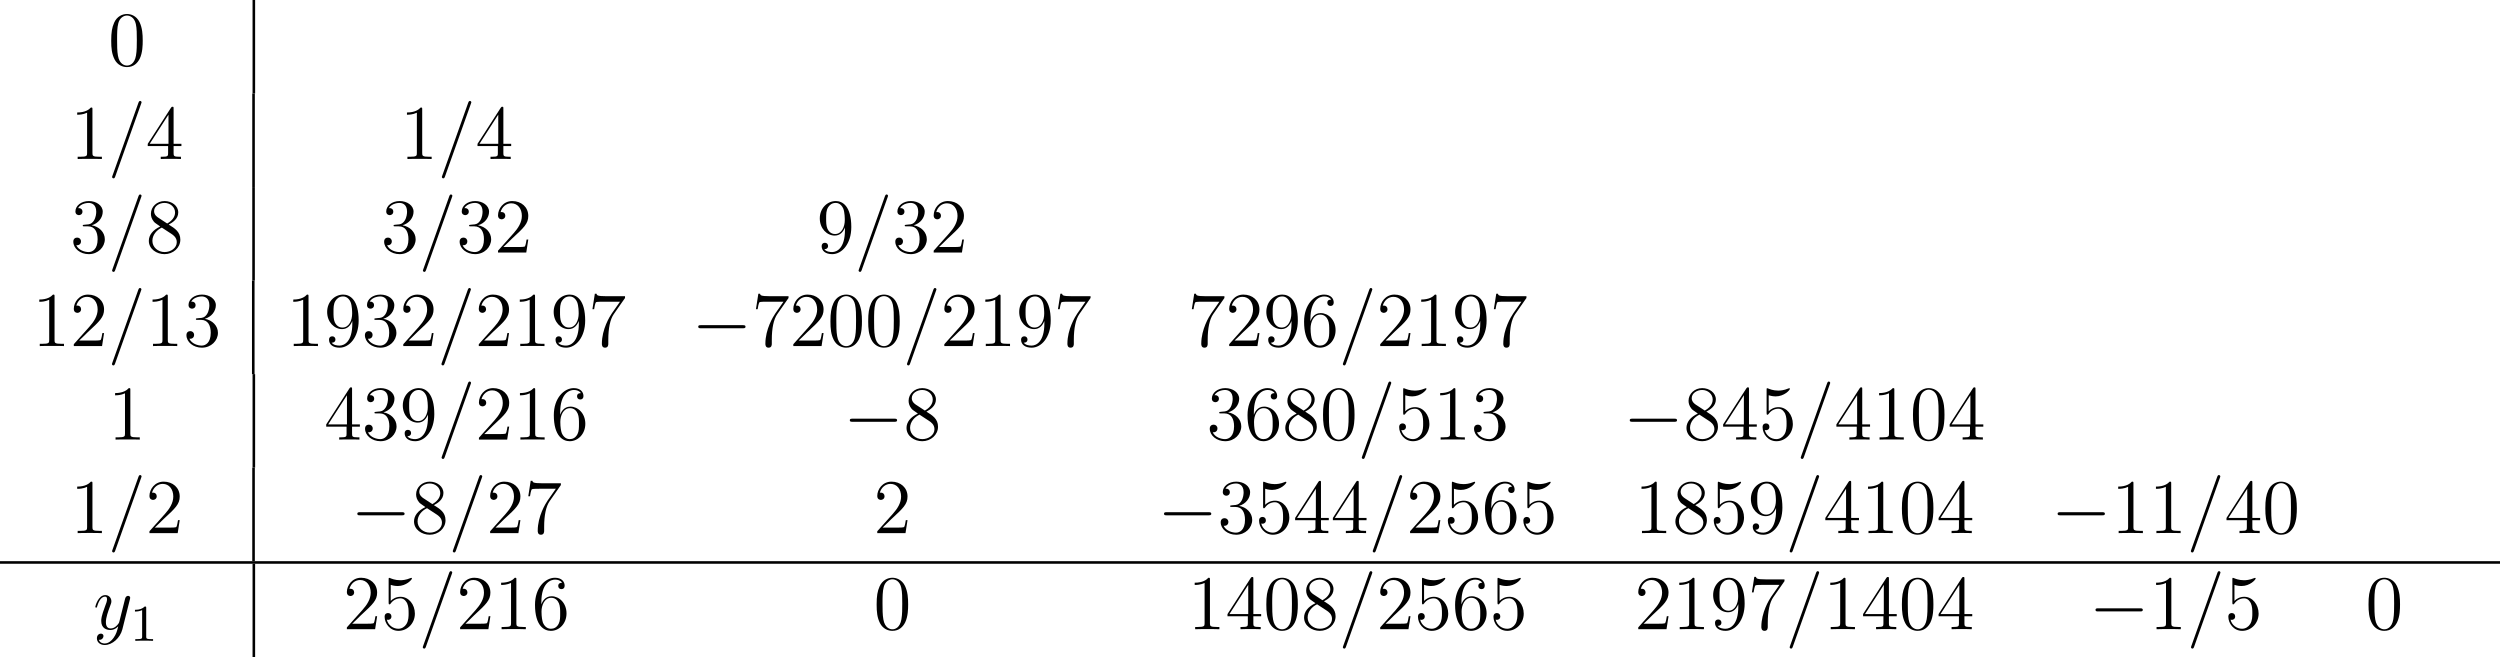 <?xml version='1.0'?>
<!-- This file was generated by dvisvgm 1.9.2 -->
<svg height='114.717pt' version='1.1' viewBox='-0.239 -0.228 436.33 114.717' width='436.33pt' xmlns='http://www.w3.org/2000/svg' xmlns:xlink='http://www.w3.org/1999/xlink'>
<defs>
<path d='M7.878 -2.75C8.082 -2.75 8.297 -2.75 8.297 -2.989S8.082 -3.228 7.878 -3.228H1.411C1.207 -3.228 0.992 -3.228 0.992 -2.989S1.207 -2.75 1.411 -2.75H7.878Z' id='g0-0'/>
<path d='M5.356 -3.826C5.356 -4.818 5.296 -5.786 4.866 -6.695C4.376 -7.687 3.515 -7.95 2.929 -7.95C2.236 -7.95 1.387 -7.603 0.944 -6.611C0.61 -5.858 0.49 -5.117 0.49 -3.826C0.49 -2.666 0.574 -1.793 1.004 -0.944C1.47 -0.036 2.295 0.251 2.917 0.251C3.957 0.251 4.555 -0.371 4.902 -1.064C5.332 -1.961 5.356 -3.132 5.356 -3.826ZM2.917 0.012C2.534 0.012 1.757 -0.203 1.53 -1.506C1.399 -2.224 1.399 -3.132 1.399 -3.969C1.399 -4.949 1.399 -5.834 1.59 -6.539C1.793 -7.34 2.403 -7.711 2.917 -7.711C3.371 -7.711 4.065 -7.436 4.292 -6.408C4.447 -5.727 4.447 -4.782 4.447 -3.969C4.447 -3.168 4.447 -2.26 4.316 -1.53C4.089 -0.215 3.335 0.012 2.917 0.012Z' id='g3-48'/>
<path d='M3.443 -7.663C3.443 -7.938 3.443 -7.95 3.204 -7.95C2.917 -7.627 2.319 -7.185 1.088 -7.185V-6.838C1.363 -6.838 1.961 -6.838 2.618 -7.149V-0.921C2.618 -0.49 2.582 -0.347 1.53 -0.347H1.16V0C1.482 -0.024 2.642 -0.024 3.037 -0.024S4.579 -0.024 4.902 0V-0.347H4.531C3.479 -0.347 3.443 -0.49 3.443 -0.921V-7.663Z' id='g3-49'/>
<path d='M5.26 -2.008H4.997C4.961 -1.805 4.866 -1.148 4.746 -0.956C4.663 -0.849 3.981 -0.849 3.622 -0.849H1.411C1.734 -1.124 2.463 -1.889 2.774 -2.176C4.591 -3.85 5.26 -4.471 5.26 -5.655C5.26 -7.03 4.172 -7.95 2.786 -7.95S0.586 -6.767 0.586 -5.738C0.586 -5.129 1.112 -5.129 1.148 -5.129C1.399 -5.129 1.71 -5.308 1.71 -5.691C1.71 -6.025 1.482 -6.253 1.148 -6.253C1.04 -6.253 1.016 -6.253 0.98 -6.241C1.207 -7.054 1.853 -7.603 2.63 -7.603C3.646 -7.603 4.268 -6.755 4.268 -5.655C4.268 -4.639 3.682 -3.754 3.001 -2.989L0.586 -0.287V0H4.949L5.26 -2.008Z' id='g3-50'/>
<path d='M2.2 -4.292C1.997 -4.28 1.949 -4.268 1.949 -4.16C1.949 -4.041 2.008 -4.041 2.224 -4.041H2.774C3.79 -4.041 4.244 -3.204 4.244 -2.056C4.244 -0.49 3.431 -0.072 2.845 -0.072C2.271 -0.072 1.291 -0.347 0.944 -1.136C1.327 -1.076 1.674 -1.291 1.674 -1.722C1.674 -2.068 1.423 -2.307 1.088 -2.307C0.801 -2.307 0.49 -2.14 0.49 -1.686C0.49 -0.622 1.554 0.251 2.881 0.251C4.304 0.251 5.356 -0.837 5.356 -2.044C5.356 -3.144 4.471 -4.005 3.324 -4.208C4.364 -4.507 5.033 -5.38 5.033 -6.312C5.033 -7.257 4.053 -7.95 2.893 -7.95C1.698 -7.95 0.813 -7.221 0.813 -6.348C0.813 -5.87 1.184 -5.774 1.363 -5.774C1.614 -5.774 1.901 -5.954 1.901 -6.312C1.901 -6.695 1.614 -6.862 1.351 -6.862C1.279 -6.862 1.255 -6.862 1.219 -6.85C1.674 -7.663 2.798 -7.663 2.857 -7.663C3.252 -7.663 4.029 -7.484 4.029 -6.312C4.029 -6.085 3.993 -5.416 3.646 -4.902C3.288 -4.376 2.881 -4.34 2.558 -4.328L2.2 -4.292Z' id='g3-51'/>
<path d='M4.316 -7.783C4.316 -8.01 4.316 -8.07 4.148 -8.07C4.053 -8.07 4.017 -8.07 3.921 -7.926L0.323 -2.343V-1.997H3.467V-0.909C3.467 -0.466 3.443 -0.347 2.57 -0.347H2.331V0C2.606 -0.024 3.551 -0.024 3.885 -0.024S5.177 -0.024 5.452 0V-0.347H5.212C4.352 -0.347 4.316 -0.466 4.316 -0.909V-1.997H5.523V-2.343H4.316V-7.783ZM3.527 -6.85V-2.343H0.622L3.527 -6.85Z' id='g3-52'/>
<path d='M1.53 -6.85C2.044 -6.683 2.463 -6.671 2.594 -6.671C3.945 -6.671 4.806 -7.663 4.806 -7.831C4.806 -7.878 4.782 -7.938 4.71 -7.938C4.686 -7.938 4.663 -7.938 4.555 -7.89C3.885 -7.603 3.312 -7.568 3.001 -7.568C2.212 -7.568 1.65 -7.807 1.423 -7.902C1.339 -7.938 1.315 -7.938 1.303 -7.938C1.207 -7.938 1.207 -7.867 1.207 -7.675V-4.125C1.207 -3.909 1.207 -3.838 1.351 -3.838C1.411 -3.838 1.423 -3.85 1.542 -3.993C1.877 -4.483 2.439 -4.77 3.037 -4.77C3.67 -4.77 3.981 -4.184 4.077 -3.981C4.28 -3.515 4.292 -2.929 4.292 -2.475S4.292 -1.339 3.957 -0.801C3.694 -0.371 3.228 -0.072 2.702 -0.072C1.913 -0.072 1.136 -0.61 0.921 -1.482C0.98 -1.459 1.052 -1.447 1.112 -1.447C1.315 -1.447 1.638 -1.566 1.638 -1.973C1.638 -2.307 1.411 -2.499 1.112 -2.499C0.897 -2.499 0.586 -2.391 0.586 -1.925C0.586 -0.909 1.399 0.251 2.726 0.251C4.077 0.251 5.26 -0.885 5.26 -2.403C5.26 -3.826 4.304 -5.009 3.049 -5.009C2.367 -5.009 1.841 -4.71 1.53 -4.376V-6.85Z' id='g3-53'/>
<path d='M1.47 -4.16C1.47 -7.185 2.941 -7.663 3.587 -7.663C4.017 -7.663 4.447 -7.532 4.674 -7.173C4.531 -7.173 4.077 -7.173 4.077 -6.683C4.077 -6.42 4.256 -6.193 4.567 -6.193C4.866 -6.193 5.069 -6.372 5.069 -6.719C5.069 -7.34 4.615 -7.95 3.575 -7.95C2.068 -7.95 0.49 -6.408 0.49 -3.778C0.49 -0.49 1.925 0.251 2.941 0.251C4.244 0.251 5.356 -0.885 5.356 -2.439C5.356 -4.029 4.244 -5.093 3.049 -5.093C1.985 -5.093 1.59 -4.172 1.47 -3.838V-4.16ZM2.941 -0.072C2.188 -0.072 1.829 -0.741 1.722 -0.992C1.614 -1.303 1.494 -1.889 1.494 -2.726C1.494 -3.67 1.925 -4.854 3.001 -4.854C3.658 -4.854 4.005 -4.411 4.184 -4.005C4.376 -3.563 4.376 -2.965 4.376 -2.451C4.376 -1.841 4.376 -1.303 4.148 -0.849C3.85 -0.275 3.419 -0.072 2.941 -0.072Z' id='g3-54'/>
<path d='M5.679 -7.424V-7.699H2.798C1.351 -7.699 1.327 -7.855 1.279 -8.082H1.016L0.646 -5.691H0.909C0.944 -5.906 1.052 -6.647 1.207 -6.779C1.303 -6.85 2.2 -6.85 2.367 -6.85H4.902L3.634 -5.033C3.312 -4.567 2.104 -2.606 2.104 -0.359C2.104 -0.227 2.104 0.251 2.594 0.251C3.096 0.251 3.096 -0.215 3.096 -0.371V-0.968C3.096 -2.75 3.383 -4.136 3.945 -4.937L5.679 -7.424Z' id='g3-55'/>
<path d='M3.563 -4.316C4.16 -4.639 5.033 -5.189 5.033 -6.193C5.033 -7.233 4.029 -7.95 2.929 -7.95C1.745 -7.95 0.813 -7.077 0.813 -5.99C0.813 -5.583 0.933 -5.177 1.267 -4.77C1.399 -4.615 1.411 -4.603 2.248 -4.017C1.088 -3.479 0.49 -2.678 0.49 -1.805C0.49 -0.538 1.698 0.251 2.917 0.251C4.244 0.251 5.356 -0.729 5.356 -1.985C5.356 -3.204 4.495 -3.742 3.563 -4.316ZM1.937 -5.392C1.781 -5.499 1.303 -5.81 1.303 -6.396C1.303 -7.173 2.116 -7.663 2.917 -7.663C3.778 -7.663 4.543 -7.042 4.543 -6.181C4.543 -5.452 4.017 -4.866 3.324 -4.483L1.937 -5.392ZM2.499 -3.85L3.945 -2.905C4.256 -2.702 4.806 -2.331 4.806 -1.602C4.806 -0.693 3.885 -0.072 2.929 -0.072C1.913 -0.072 1.04 -0.813 1.04 -1.805C1.04 -2.738 1.722 -3.491 2.499 -3.85Z' id='g3-56'/>
<path d='M4.376 -3.479C4.376 -0.658 3.12 -0.072 2.403 -0.072C2.116 -0.072 1.482 -0.108 1.184 -0.526H1.255C1.339 -0.502 1.769 -0.574 1.769 -1.016C1.769 -1.279 1.59 -1.506 1.279 -1.506S0.777 -1.303 0.777 -0.992C0.777 -0.251 1.375 0.251 2.415 0.251C3.909 0.251 5.356 -1.339 5.356 -3.933C5.356 -7.149 4.017 -7.95 2.965 -7.95C1.65 -7.95 0.49 -6.85 0.49 -5.272S1.602 -2.618 2.798 -2.618C3.682 -2.618 4.136 -3.264 4.376 -3.873V-3.479ZM2.845 -2.857C2.092 -2.857 1.769 -3.467 1.662 -3.694C1.47 -4.148 1.47 -4.722 1.47 -5.26C1.47 -5.93 1.47 -6.504 1.781 -6.994C1.997 -7.317 2.319 -7.663 2.965 -7.663C3.646 -7.663 3.993 -7.066 4.113 -6.791C4.352 -6.205 4.352 -5.189 4.352 -5.009C4.352 -4.005 3.897 -2.857 2.845 -2.857Z' id='g3-57'/>
<path d='M2.503 -5.077C2.503 -5.292 2.487 -5.3 2.271 -5.3C1.945 -4.981 1.522 -4.79 0.765 -4.79V-4.527C0.98 -4.527 1.411 -4.527 1.873 -4.742V-0.654C1.873 -0.359 1.849 -0.263 1.092 -0.263H0.813V0C1.14 -0.024 1.825 -0.024 2.184 -0.024S3.236 -0.024 3.563 0V-0.263H3.284C2.527 -0.263 2.503 -0.359 2.503 -0.654V-5.077Z' id='g2-49'/>
<path d='M5.129 -8.524C5.129 -8.536 5.2 -8.715 5.2 -8.739C5.2 -8.883 5.081 -8.966 4.985 -8.966C4.926 -8.966 4.818 -8.966 4.722 -8.703L0.717 2.546C0.717 2.558 0.646 2.738 0.646 2.762C0.646 2.905 0.765 2.989 0.861 2.989C0.933 2.989 1.04 2.977 1.124 2.726L5.129 -8.524Z' id='g1-61'/>
<path d='M3.144 1.339C2.821 1.793 2.355 2.2 1.769 2.2C1.626 2.2 1.052 2.176 0.873 1.626C0.909 1.638 0.968 1.638 0.992 1.638C1.351 1.638 1.59 1.327 1.59 1.052S1.363 0.681 1.184 0.681C0.992 0.681 0.574 0.825 0.574 1.411C0.574 2.02 1.088 2.439 1.769 2.439C2.965 2.439 4.172 1.339 4.507 0.012L5.679 -4.651C5.691 -4.71 5.715 -4.782 5.715 -4.854C5.715 -5.033 5.571 -5.153 5.392 -5.153C5.284 -5.153 5.033 -5.105 4.937 -4.746L4.053 -1.231C3.993 -1.016 3.993 -0.992 3.897 -0.861C3.658 -0.526 3.264 -0.12 2.69 -0.12C2.02 -0.12 1.961 -0.777 1.961 -1.1C1.961 -1.781 2.283 -2.702 2.606 -3.563C2.738 -3.909 2.809 -4.077 2.809 -4.316C2.809 -4.818 2.451 -5.272 1.865 -5.272C0.765 -5.272 0.323 -3.539 0.323 -3.443C0.323 -3.395 0.371 -3.335 0.454 -3.335C0.562 -3.335 0.574 -3.383 0.622 -3.551C0.909 -4.555 1.363 -5.033 1.829 -5.033C1.937 -5.033 2.14 -5.033 2.14 -4.639C2.14 -4.328 2.008 -3.981 1.829 -3.527C1.243 -1.961 1.243 -1.566 1.243 -1.279C1.243 -0.143 2.056 0.12 2.654 0.12C3.001 0.12 3.431 0.012 3.85 -0.43L3.862 -0.418C3.682 0.287 3.563 0.753 3.144 1.339Z' id='g1-121'/>
</defs>
<g id='page1' transform='matrix(1.13 0 0 1.13 -63.986 -61.02)'>
<use x='73.101' xlink:href='#g3-48' y='63.91'/>
<rect height='14.446' width='0.399' x='95.42' y='53.798'/>
<use x='67.248' xlink:href='#g3-49' y='78.356'/>
<use x='73.079' xlink:href='#g1-61' y='78.356'/>
<use x='78.91' xlink:href='#g3-52' y='78.356'/>
<rect height='14.446' width='0.399' x='95.376' y='68.244'/>
<use x='118.181' xlink:href='#g3-49' y='78.356'/>
<use x='124.012' xlink:href='#g1-61' y='78.356'/>
<use x='129.843' xlink:href='#g3-52' y='78.356'/>
<use x='67.248' xlink:href='#g3-51' y='92.802'/>
<use x='73.079' xlink:href='#g1-61' y='92.802'/>
<use x='78.91' xlink:href='#g3-56' y='92.802'/>
<rect height='14.446' width='0.399' x='95.376' y='82.69'/>
<use x='115.255' xlink:href='#g3-51' y='92.802'/>
<use x='121.086' xlink:href='#g1-61' y='92.802'/>
<use x='126.917' xlink:href='#g3-51' y='92.802'/>
<use x='132.748' xlink:href='#g3-50' y='92.802'/>
<use x='182.543' xlink:href='#g3-57' y='92.802'/>
<use x='188.375' xlink:href='#g1-61' y='92.802'/>
<use x='194.206' xlink:href='#g3-51' y='92.802'/>
<use x='200.037' xlink:href='#g3-50' y='92.802'/>
<use x='61.395' xlink:href='#g3-49' y='107.248'/>
<use x='67.226' xlink:href='#g3-50' y='107.248'/>
<use x='73.057' xlink:href='#g1-61' y='107.248'/>
<use x='78.888' xlink:href='#g3-49' y='107.248'/>
<use x='84.719' xlink:href='#g3-51' y='107.248'/>
<rect height='14.446' width='0.399' x='95.332' y='97.136'/>
<use x='100.622' xlink:href='#g3-49' y='107.248'/>
<use x='106.453' xlink:href='#g3-57' y='107.248'/>
<use x='112.284' xlink:href='#g3-51' y='107.248'/>
<use x='118.116' xlink:href='#g3-50' y='107.248'/>
<use x='123.947' xlink:href='#g1-61' y='107.248'/>
<use x='129.778' xlink:href='#g3-50' y='107.248'/>
<use x='135.609' xlink:href='#g3-49' y='107.248'/>
<use x='141.44' xlink:href='#g3-57' y='107.248'/>
<use x='147.271' xlink:href='#g3-55' y='107.248'/>
<use x='163.262' xlink:href='#g0-0' y='107.248'/>
<use x='172.525' xlink:href='#g3-55' y='107.248'/>
<use x='178.357' xlink:href='#g3-50' y='107.248'/>
<use x='184.188' xlink:href='#g3-48' y='107.248'/>
<use x='190.019' xlink:href='#g3-48' y='107.248'/>
<use x='195.85' xlink:href='#g1-61' y='107.248'/>
<use x='201.681' xlink:href='#g3-50' y='107.248'/>
<use x='207.512' xlink:href='#g3-49' y='107.248'/>
<use x='213.343' xlink:href='#g3-57' y='107.248'/>
<use x='219.174' xlink:href='#g3-55' y='107.248'/>
<use x='239.849' xlink:href='#g3-55' y='107.248'/>
<use x='245.68' xlink:href='#g3-50' y='107.248'/>
<use x='251.511' xlink:href='#g3-57' y='107.248'/>
<use x='257.342' xlink:href='#g3-54' y='107.248'/>
<use x='263.174' xlink:href='#g1-61' y='107.248'/>
<use x='269.005' xlink:href='#g3-50' y='107.248'/>
<use x='274.836' xlink:href='#g3-49' y='107.248'/>
<use x='280.667' xlink:href='#g3-57' y='107.248'/>
<use x='286.498' xlink:href='#g3-55' y='107.248'/>
<use x='73.101' xlink:href='#g3-49' y='121.694'/>
<rect height='14.446' width='0.399' x='95.42' y='111.582'/>
<use x='106.475' xlink:href='#g3-52' y='121.694'/>
<use x='112.306' xlink:href='#g3-51' y='121.694'/>
<use x='118.137' xlink:href='#g3-57' y='121.694'/>
<use x='123.969' xlink:href='#g1-61' y='121.694'/>
<use x='129.8' xlink:href='#g3-50' y='121.694'/>
<use x='135.631' xlink:href='#g3-49' y='121.694'/>
<use x='141.462' xlink:href='#g3-54' y='121.694'/>
<use x='186.674' xlink:href='#g0-0' y='121.694'/>
<use x='195.937' xlink:href='#g3-56' y='121.694'/>
<use x='242.776' xlink:href='#g3-51' y='121.694'/>
<use x='248.607' xlink:href='#g3-54' y='121.694'/>
<use x='254.438' xlink:href='#g3-56' y='121.694'/>
<use x='260.269' xlink:href='#g3-48' y='121.694'/>
<use x='266.1' xlink:href='#g1-61' y='121.694'/>
<use x='271.931' xlink:href='#g3-53' y='121.694'/>
<use x='277.762' xlink:href='#g3-49' y='121.694'/>
<use x='283.593' xlink:href='#g3-51' y='121.694'/>
<use x='307.138' xlink:href='#g0-0' y='121.694'/>
<use x='316.402' xlink:href='#g3-56' y='121.694'/>
<use x='322.233' xlink:href='#g3-52' y='121.694'/>
<use x='328.064' xlink:href='#g3-53' y='121.694'/>
<use x='333.895' xlink:href='#g1-61' y='121.694'/>
<use x='339.726' xlink:href='#g3-52' y='121.694'/>
<use x='345.557' xlink:href='#g3-49' y='121.694'/>
<use x='351.388' xlink:href='#g3-48' y='121.694'/>
<use x='357.219' xlink:href='#g3-52' y='121.694'/>
<use x='67.248' xlink:href='#g3-49' y='136.139'/>
<use x='73.079' xlink:href='#g1-61' y='136.139'/>
<use x='78.91' xlink:href='#g3-50' y='136.139'/>
<rect height='14.446' width='0.399' x='95.376' y='126.027'/>
<use x='110.605' xlink:href='#g0-0' y='136.139'/>
<use x='119.869' xlink:href='#g3-56' y='136.139'/>
<use x='125.7' xlink:href='#g1-61' y='136.139'/>
<use x='131.531' xlink:href='#g3-50' y='136.139'/>
<use x='137.363' xlink:href='#g3-55' y='136.139'/>
<use x='191.323' xlink:href='#g3-50' y='136.139'/>
<use x='235.2' xlink:href='#g0-0' y='136.139'/>
<use x='244.464' xlink:href='#g3-51' y='136.139'/>
<use x='250.295' xlink:href='#g3-53' y='136.139'/>
<use x='256.126' xlink:href='#g3-52' y='136.139'/>
<use x='261.957' xlink:href='#g3-52' y='136.139'/>
<use x='267.788' xlink:href='#g1-61' y='136.139'/>
<use x='273.619' xlink:href='#g3-50' y='136.139'/>
<use x='279.45' xlink:href='#g3-53' y='136.139'/>
<use x='285.281' xlink:href='#g3-54' y='136.139'/>
<use x='291.113' xlink:href='#g3-53' y='136.139'/>
<use x='308.861' xlink:href='#g3-49' y='136.139'/>
<use x='314.692' xlink:href='#g3-56' y='136.139'/>
<use x='320.523' xlink:href='#g3-53' y='136.139'/>
<use x='326.354' xlink:href='#g3-57' y='136.139'/>
<use x='332.185' xlink:href='#g1-61' y='136.139'/>
<use x='338.016' xlink:href='#g3-52' y='136.139'/>
<use x='343.847' xlink:href='#g3-49' y='136.139'/>
<use x='349.678' xlink:href='#g3-48' y='136.139'/>
<use x='355.51' xlink:href='#g3-52' y='136.139'/>
<use x='373.223' xlink:href='#g0-0' y='136.139'/>
<use x='382.487' xlink:href='#g3-49' y='136.139'/>
<use x='388.318' xlink:href='#g3-49' y='136.139'/>
<use x='394.149' xlink:href='#g1-61' y='136.139'/>
<use x='399.98' xlink:href='#g3-52' y='136.139'/>
<use x='405.811' xlink:href='#g3-48' y='136.139'/>
<rect height='0.399' width='386.133' x='56.413' y='140.473'/>
<use x='70.807' xlink:href='#g1-121' y='150.984'/>
<use x='76.493' xlink:href='#g2-49' y='152.777'/>
<rect height='14.446' width='0.399' x='95.42' y='140.872'/>
<use x='109.402' xlink:href='#g3-50' y='150.984'/>
<use x='115.233' xlink:href='#g3-53' y='150.984'/>
<use x='121.064' xlink:href='#g1-61' y='150.984'/>
<use x='126.895' xlink:href='#g3-50' y='150.984'/>
<use x='132.726' xlink:href='#g3-49' y='150.984'/>
<use x='138.557' xlink:href='#g3-54' y='150.984'/>
<use x='191.323' xlink:href='#g3-48' y='150.984'/>
<use x='239.849' xlink:href='#g3-49' y='150.984'/>
<use x='245.68' xlink:href='#g3-52' y='150.984'/>
<use x='251.511' xlink:href='#g3-48' y='150.984'/>
<use x='257.342' xlink:href='#g3-56' y='150.984'/>
<use x='263.174' xlink:href='#g1-61' y='150.984'/>
<use x='269.005' xlink:href='#g3-50' y='150.984'/>
<use x='274.836' xlink:href='#g3-53' y='150.984'/>
<use x='280.667' xlink:href='#g3-54' y='150.984'/>
<use x='286.498' xlink:href='#g3-53' y='150.984'/>
<use x='308.861' xlink:href='#g3-50' y='150.984'/>
<use x='314.692' xlink:href='#g3-49' y='150.984'/>
<use x='320.523' xlink:href='#g3-57' y='150.984'/>
<use x='326.354' xlink:href='#g3-55' y='150.984'/>
<use x='332.185' xlink:href='#g1-61' y='150.984'/>
<use x='338.016' xlink:href='#g3-49' y='150.984'/>
<use x='343.847' xlink:href='#g3-52' y='150.984'/>
<use x='349.678' xlink:href='#g3-48' y='150.984'/>
<use x='355.51' xlink:href='#g3-52' y='150.984'/>
<use x='379.076' xlink:href='#g0-0' y='150.984'/>
<use x='388.34' xlink:href='#g3-49' y='150.984'/>
<use x='394.171' xlink:href='#g1-61' y='150.984'/>
<use x='400.002' xlink:href='#g3-53' y='150.984'/>
<use x='421.749' xlink:href='#g3-48' y='150.984'/>
</g>
</svg>
